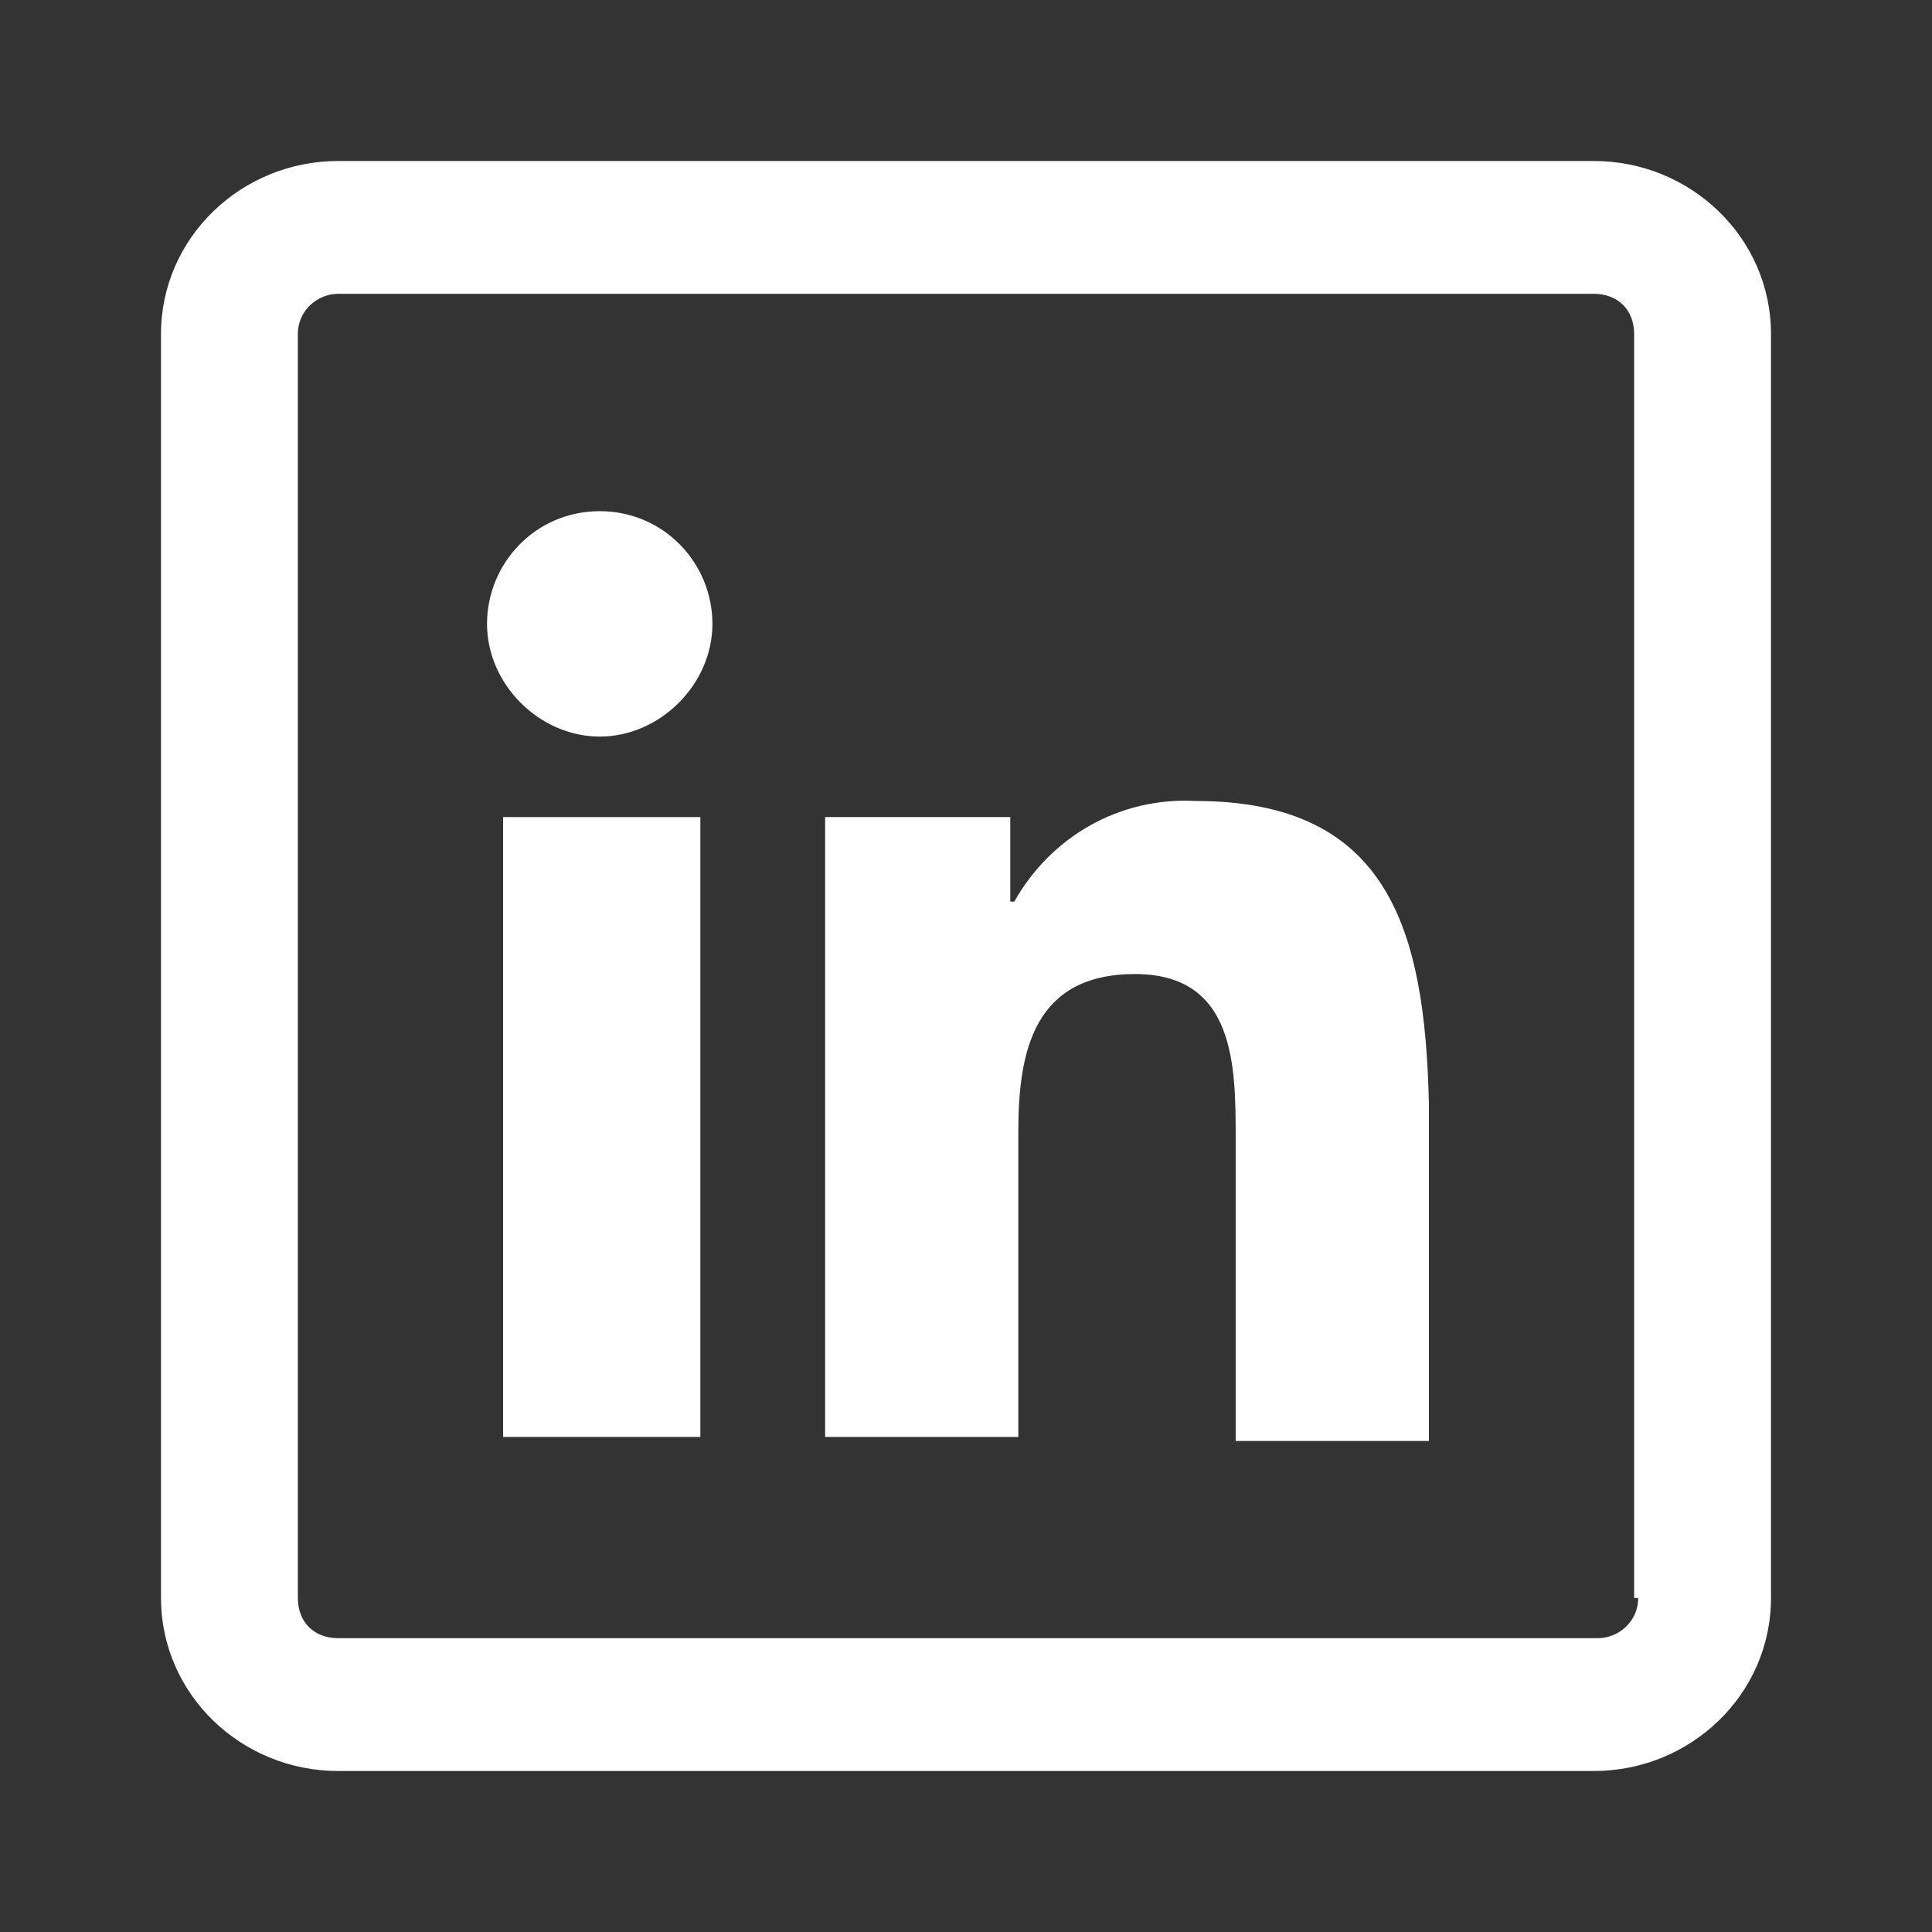 <?xml version="1.0" encoding="utf-8"?>
<!-- Generator: Adobe Illustrator 24.3.0, SVG Export Plug-In . SVG Version: 6.00 Build 0)  -->
<svg version="1.1" id="espanso" xmlns="http://www.w3.org/2000/svg" xmlns:xlink="http://www.w3.org/1999/xlink" x="0px" y="0px"
	 viewBox="0 0 48 48" style="enable-background:new 0 0 48 48;" xml:space="preserve">
<rect x="0" y="0" width="48" height="48" fill="#333333" stroke="none"/>
<style type="text/css">
	.st0{fill:#FFFFFF;}
</style>
<rect x="12.5" y="20.3" class="st0" width="4.9" height="15.4"/>
<path class="st0" d="M14.9,12.7c-1.6,0-2.8,1.3-2.8,2.8s1.3,2.8,2.8,2.8s2.8-1.3,2.8-2.8l0,0C17.7,14,16.5,12.7,14.9,12.7z"/>
<path class="st0" d="M29.7,19.9c-1.9-0.1-3.6,0.9-4.5,2.5h-0.1v-2.1h-4.6v15.4h4.8v-7.6c0-2,0.4-3.9,2.9-3.9s2.5,2.3,2.5,4.1v7.5
	h4.8v-8.4C35.4,23.1,34.5,19.9,29.7,19.9z"/>
<path class="st0" d="M39.6,4H8.4C6,4,4,5.9,4,8.3v31.4C4,42.1,6,44,8.4,44h31.2c2.4,0,4.4-1.9,4.4-4.3V8.3C44,5.9,42,4,39.6,4z
	 M40.7,39.7c0,0.6-0.5,1-1,1H8.4c-0.6,0-1-0.4-1-1V8.3c0-0.6,0.5-1,1-1h31.2c0.6,0,1,0.4,1,1v31.4H40.7z"/>
</svg>
